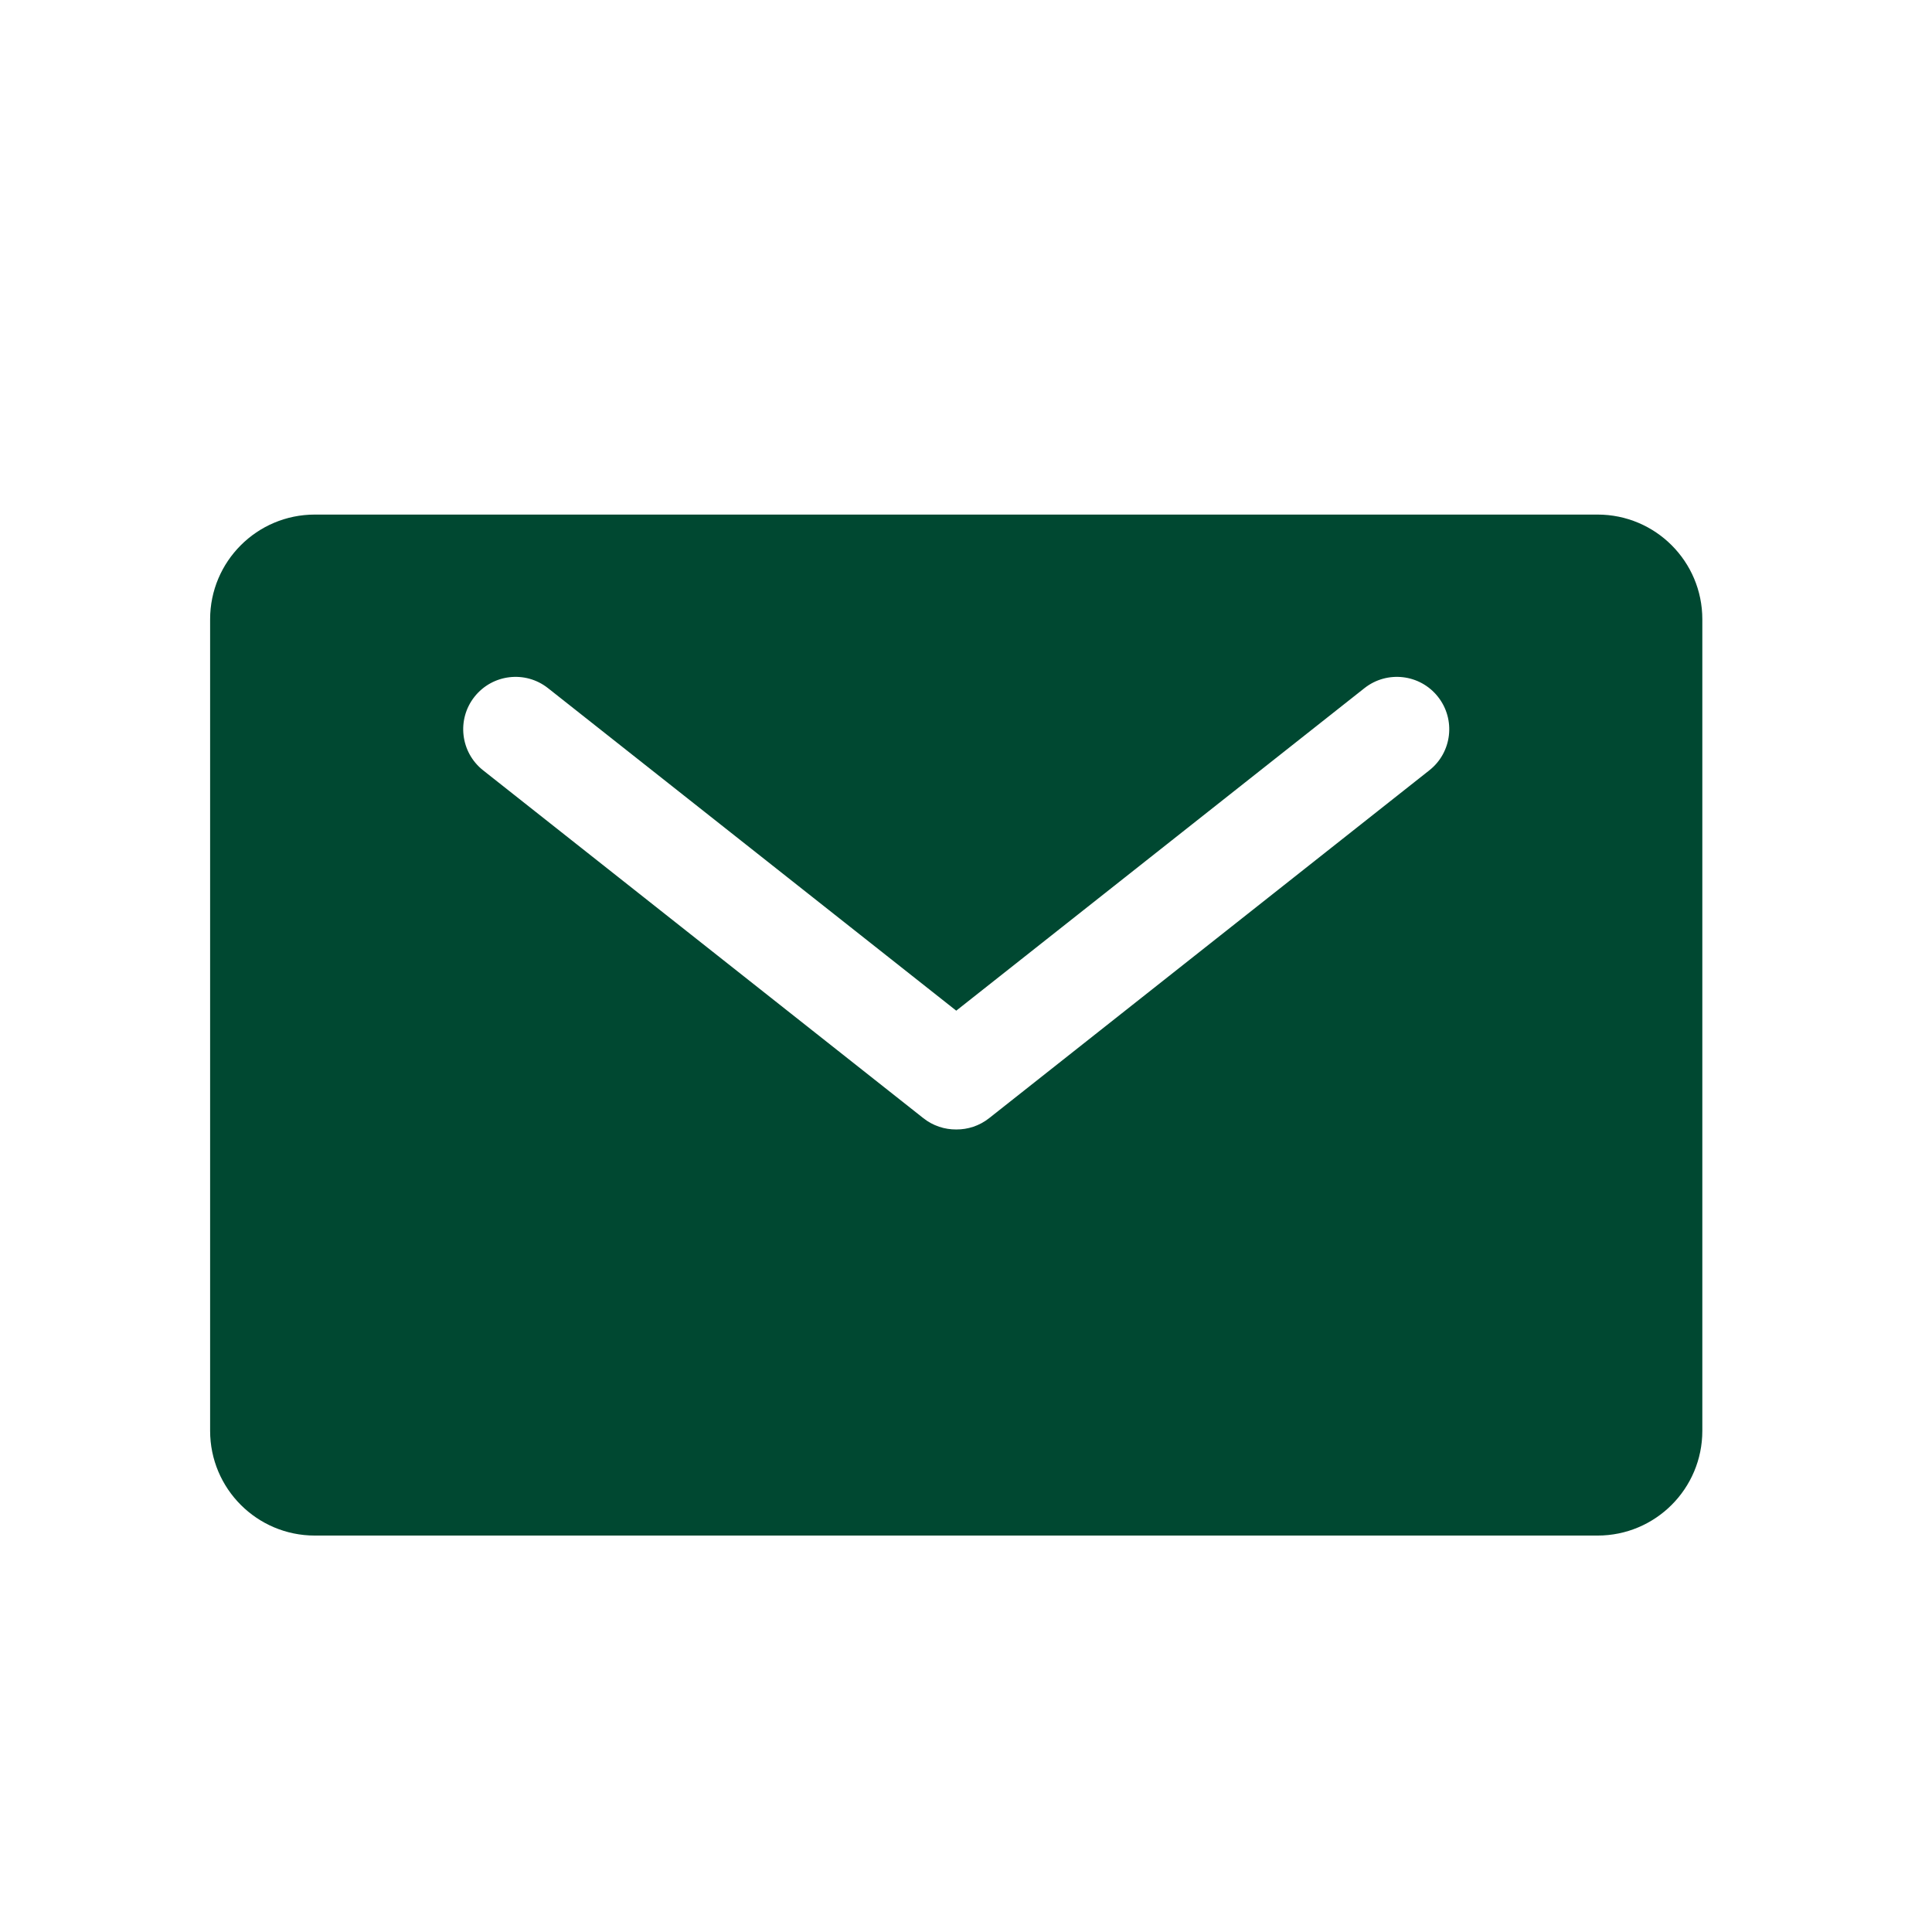 <svg width="41" height="41" viewBox="0 0 41 41" fill="none" xmlns="http://www.w3.org/2000/svg">
<path fill-rule="evenodd" clip-rule="evenodd" d="M6.681 10.92C5.454 10.92 4.459 11.915 4.459 13.142V30.364C4.459 31.592 5.454 32.587 6.681 32.587H33.903C35.131 32.587 36.126 31.592 36.126 30.364V13.142C36.126 11.915 35.131 10.92 33.903 10.92H6.681ZM10.069 14.787C10.45 14.305 11.149 14.223 11.63 14.604L20.293 21.448L28.955 14.604C29.437 14.223 30.136 14.305 30.516 14.787C30.896 15.268 30.815 15.967 30.333 16.347L20.99 23.73C20.783 23.893 20.537 23.971 20.293 23.969C20.049 23.971 19.802 23.893 19.596 23.73L10.252 16.347C9.771 15.967 9.689 15.268 10.069 14.787Z" fill="#004831"/>
</svg>

